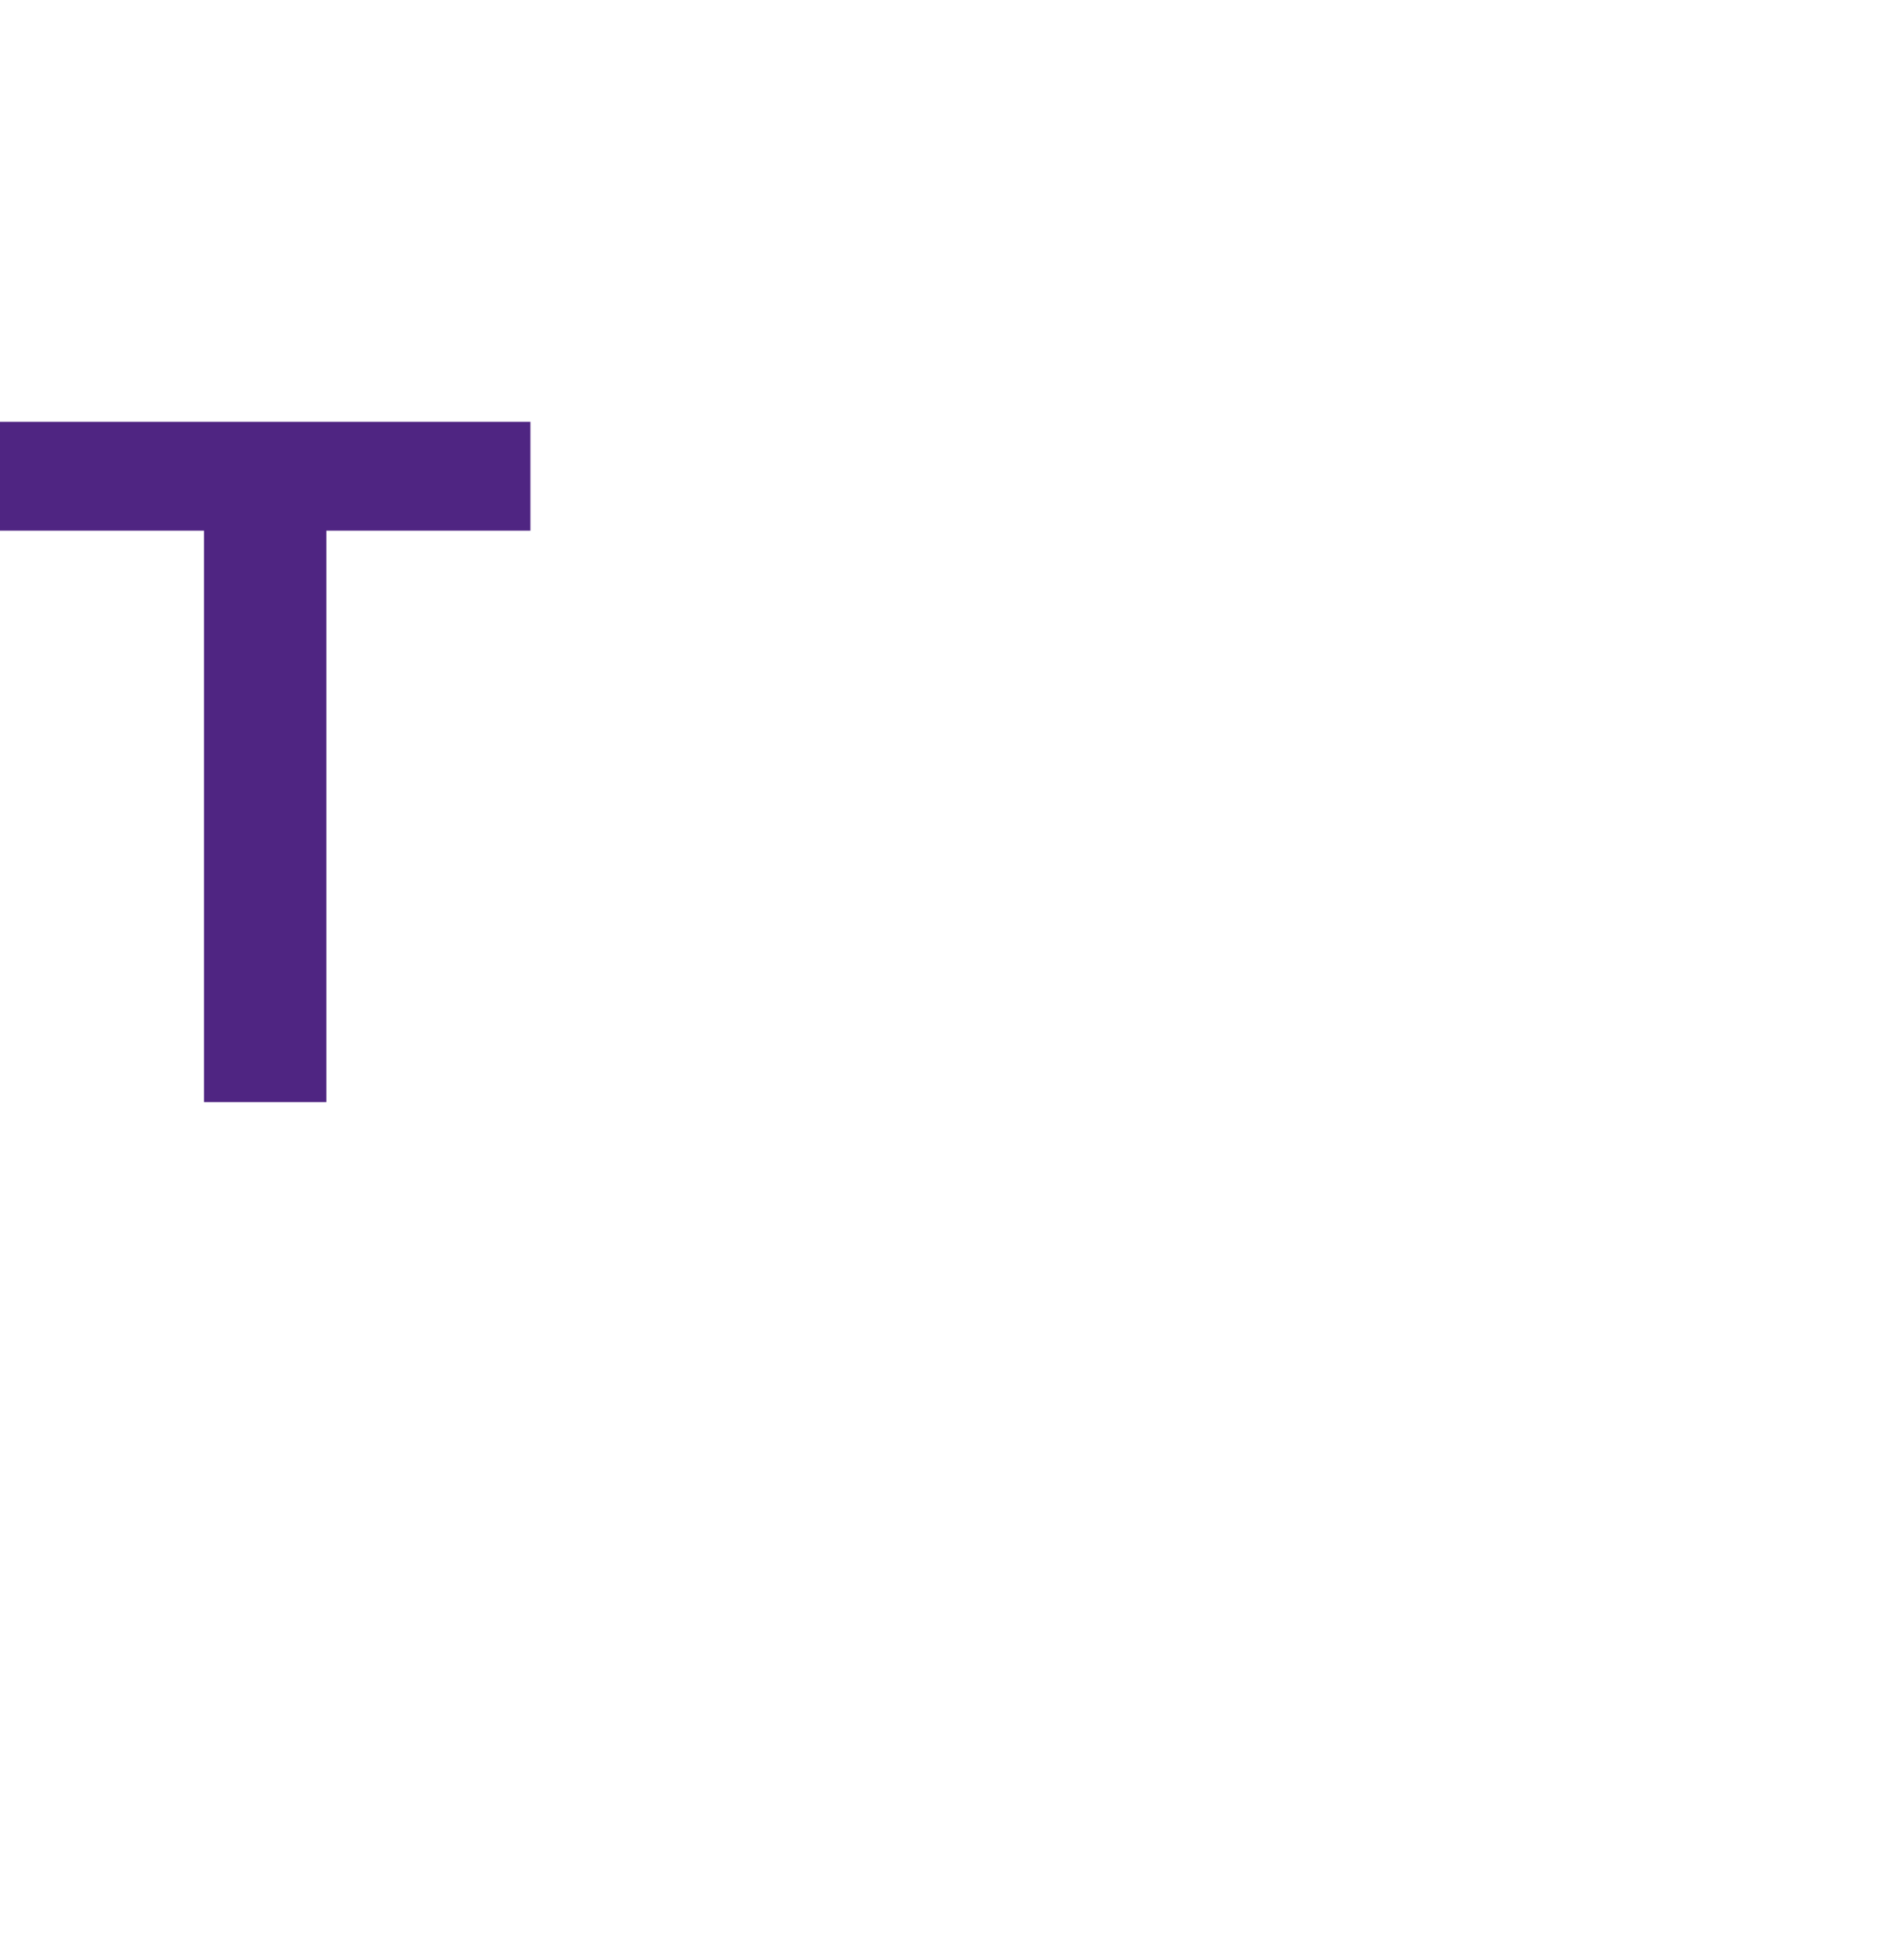 <?xml version="1.0" standalone="no"?><!DOCTYPE svg PUBLIC "-//W3C//DTD SVG 1.1//EN" "http://www.w3.org/Graphics/SVG/1.1/DTD/svg11.dtd"><svg xmlns="http://www.w3.org/2000/svg" version="1.1" width="14px" height="14.4px" viewBox="0 -3 14 14.4" style="top:-3px">  <desc>T</desc>  <defs/>  <g id="Polygon8005">    <path d="M 2.4 0.9 L 2.4 5.1 L 1.5 5.1 L 1.5 0.9 L 0 0.9 L 0 0.1 L 3.9 0.1 L 3.9 0.9 L 2.4 0.9 Z " stroke="none" fill="#4f2582"/>  </g></svg>
